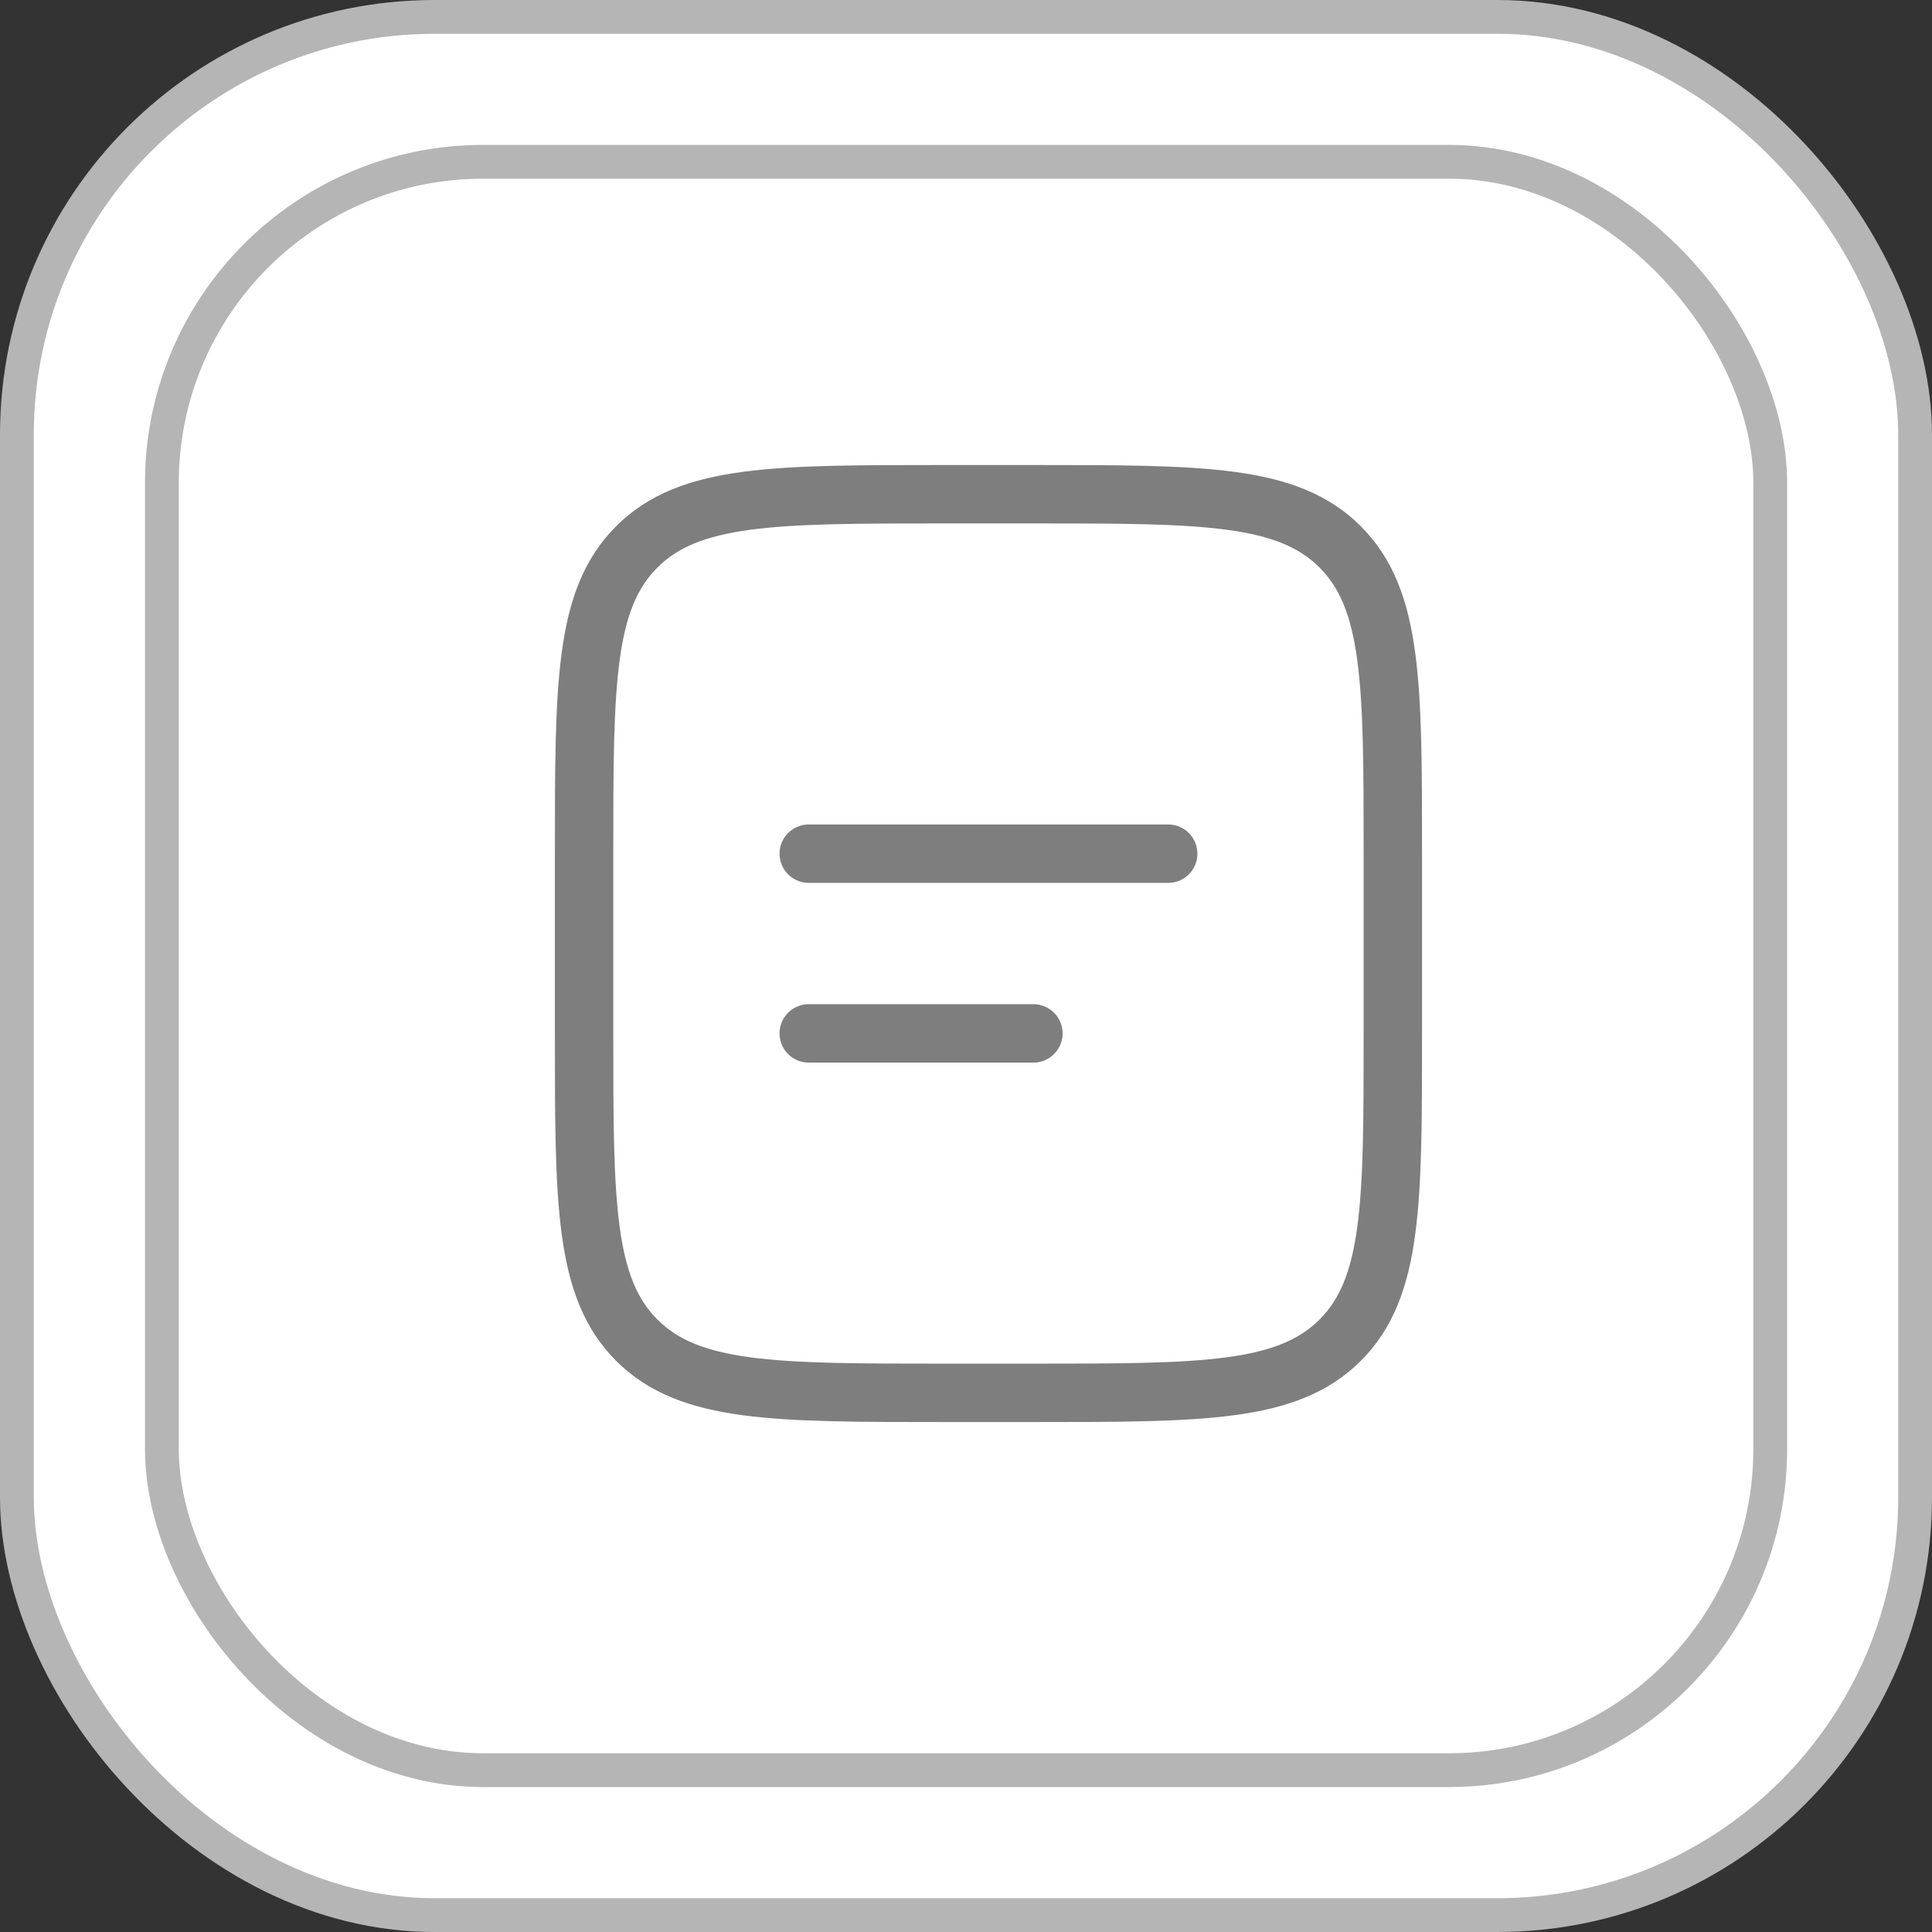 <svg width="43" height="43" viewBox="0 0 43 43" fill="none" xmlns="http://www.w3.org/2000/svg">
<rect x="0" y="0" width="43" height="43" fill="#333333" stroke="none"/>
<rect x="0.376" y="0.376" width="42.248" height="42.248" rx="9.299" fill="white" stroke="#B5B5B5" stroke-width="0.752"/>
<rect x="3.603" y="3.601" width="35.797" height="35.797" rx="7.149" fill="white" stroke="#B5B5B5" stroke-width="0.752"/>
<path d="M13 19C13 15.229 13 13.343 14.172 12.172C15.344 11.001 17.229 11 21 11H23C26.771 11 28.657 11 29.828 12.172C30.999 13.344 31 15.229 31 19V23C31 26.771 31 28.657 29.828 29.828C28.656 30.999 26.771 31 23 31H21C17.229 31 15.343 31 14.172 29.828C13.001 28.656 13 26.771 13 23V19Z" stroke="#7E7E7E" stroke-width="1.3"/>
<path d="M18 19H26M18 23H23" stroke="#7E7E7E" stroke-width="1.3" stroke-linecap="round"/>
</svg>
